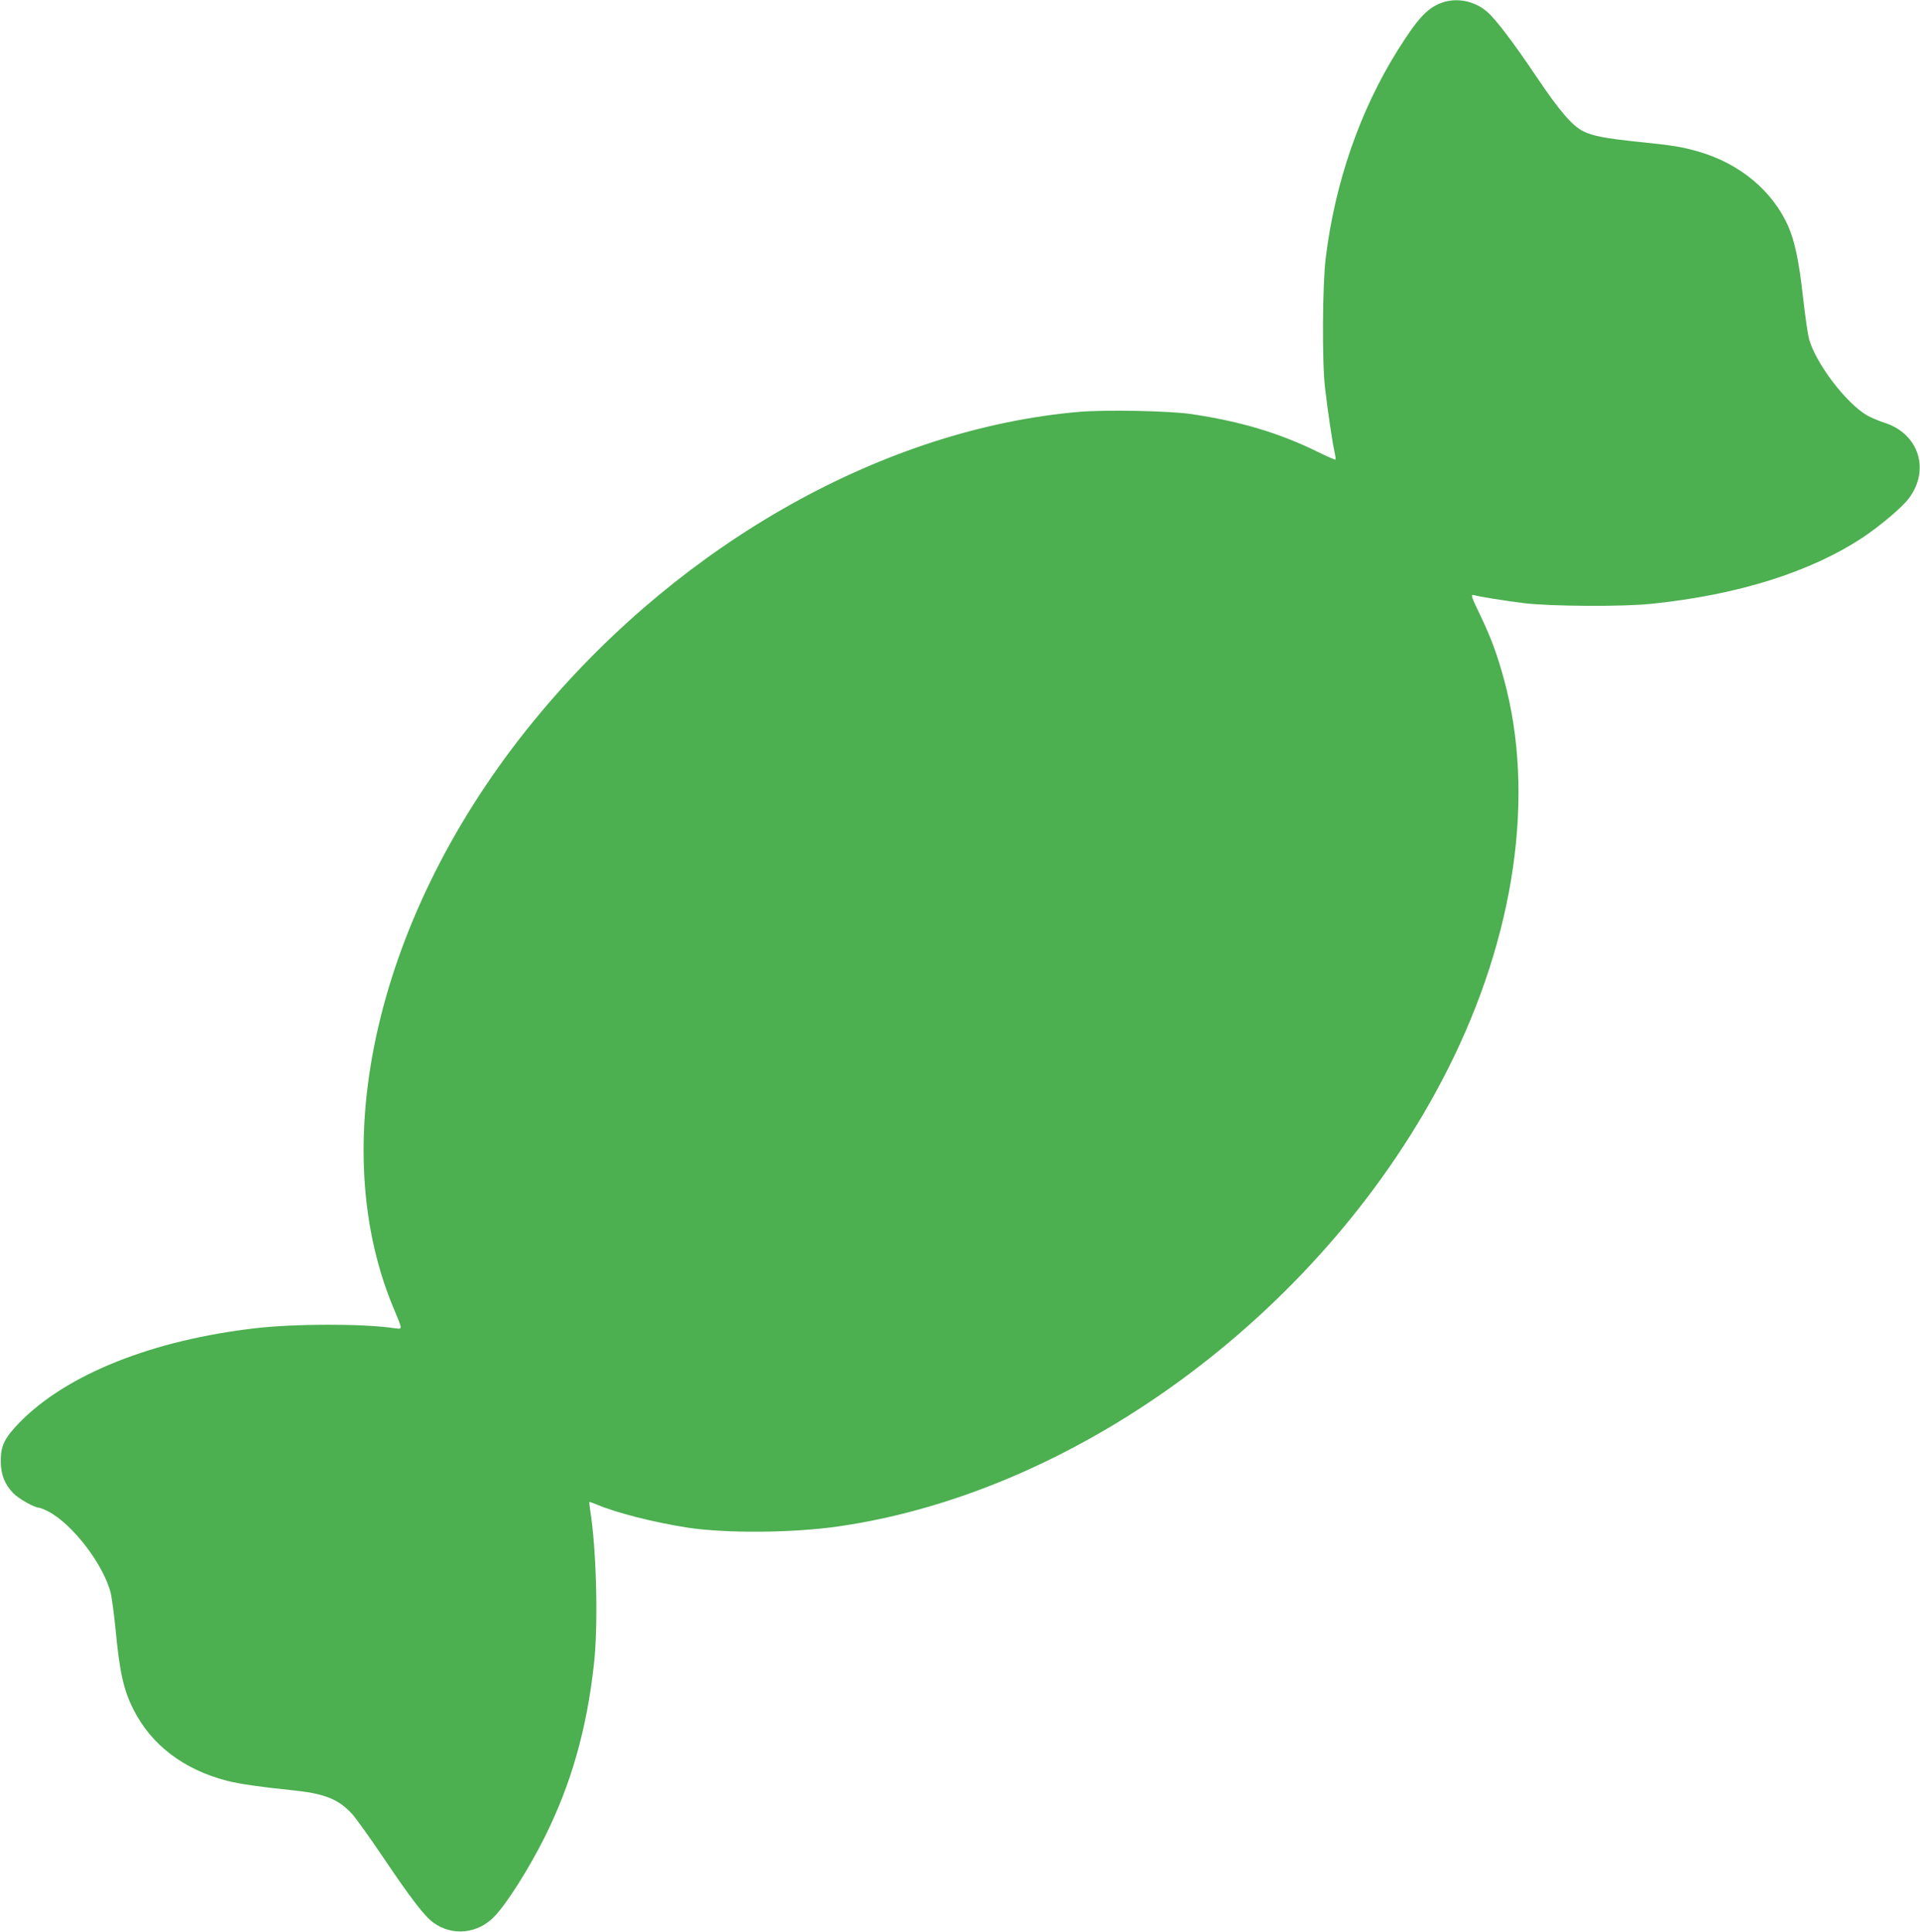 <?xml version="1.0" standalone="no"?>
<!DOCTYPE svg PUBLIC "-//W3C//DTD SVG 20010904//EN"
 "http://www.w3.org/TR/2001/REC-SVG-20010904/DTD/svg10.dtd">
<svg version="1.0" xmlns="http://www.w3.org/2000/svg"
 width="1272pt" height="1280pt" viewBox="0 0 1272 1280"
 preserveAspectRatio="xMidYMid meet">
<g transform="translate(0,1280) scale(0.1,-0.1)"
fill="#4caf50" stroke="none">
<path d="M9552 12782 c-95 -34 -160 -104 -293 -316 -250 -400 -415 -876 -476
-1376 -22 -181 -25 -695 -4 -865 17 -149 49 -360 62 -418 6 -26 9 -50 7 -52
-2 -3 -54 19 -114 49 -253 125 -515 204 -839 252 -147 22 -570 30 -746 15
-1281 -111 -2614 -856 -3566 -1991 -1058 -1260 -1444 -2810 -981 -3935 70
-169 70 -153 -1 -144 -208 29 -647 28 -901 -1 -688 -78 -1260 -306 -1573 -628
-97 -101 -122 -151 -122 -252 0 -89 25 -154 83 -214 34 -36 141 -96 170 -96 7
0 34 -11 60 -24 164 -84 374 -361 417 -548 7 -35 21 -137 30 -228 27 -287 53
-406 118 -535 118 -236 334 -401 623 -475 76 -20 224 -41 419 -61 224 -22 318
-59 410 -161 25 -28 117 -157 205 -287 183 -272 273 -389 332 -431 125 -91
295 -73 404 42 82 85 226 313 330 520 177 353 281 717 329 1153 29 258 17 759
-25 1017 -4 29 -7 54 -5 56 1 1 22 -6 46 -16 128 -55 379 -119 603 -154 257
-39 697 -36 1001 8 1611 232 3239 1453 4034 3024 449 887 584 1823 375 2588
-47 171 -84 272 -160 431 -58 120 -61 133 -41 128 50 -13 201 -37 337 -54 179
-21 650 -24 840 -4 574 59 1053 210 1400 439 116 77 259 198 304 257 146 191
68 434 -163 505 -36 12 -86 33 -111 47 -139 81 -338 342 -384 503 -9 30 -27
157 -41 281 -26 236 -55 374 -99 472 -103 232 -320 413 -592 492 -111 32 -165
41 -399 65 -221 23 -305 39 -368 71 -73 38 -157 136 -307 359 -153 228 -274
387 -329 433 -85 72 -200 94 -299 59z"/>
</g>
</svg>
